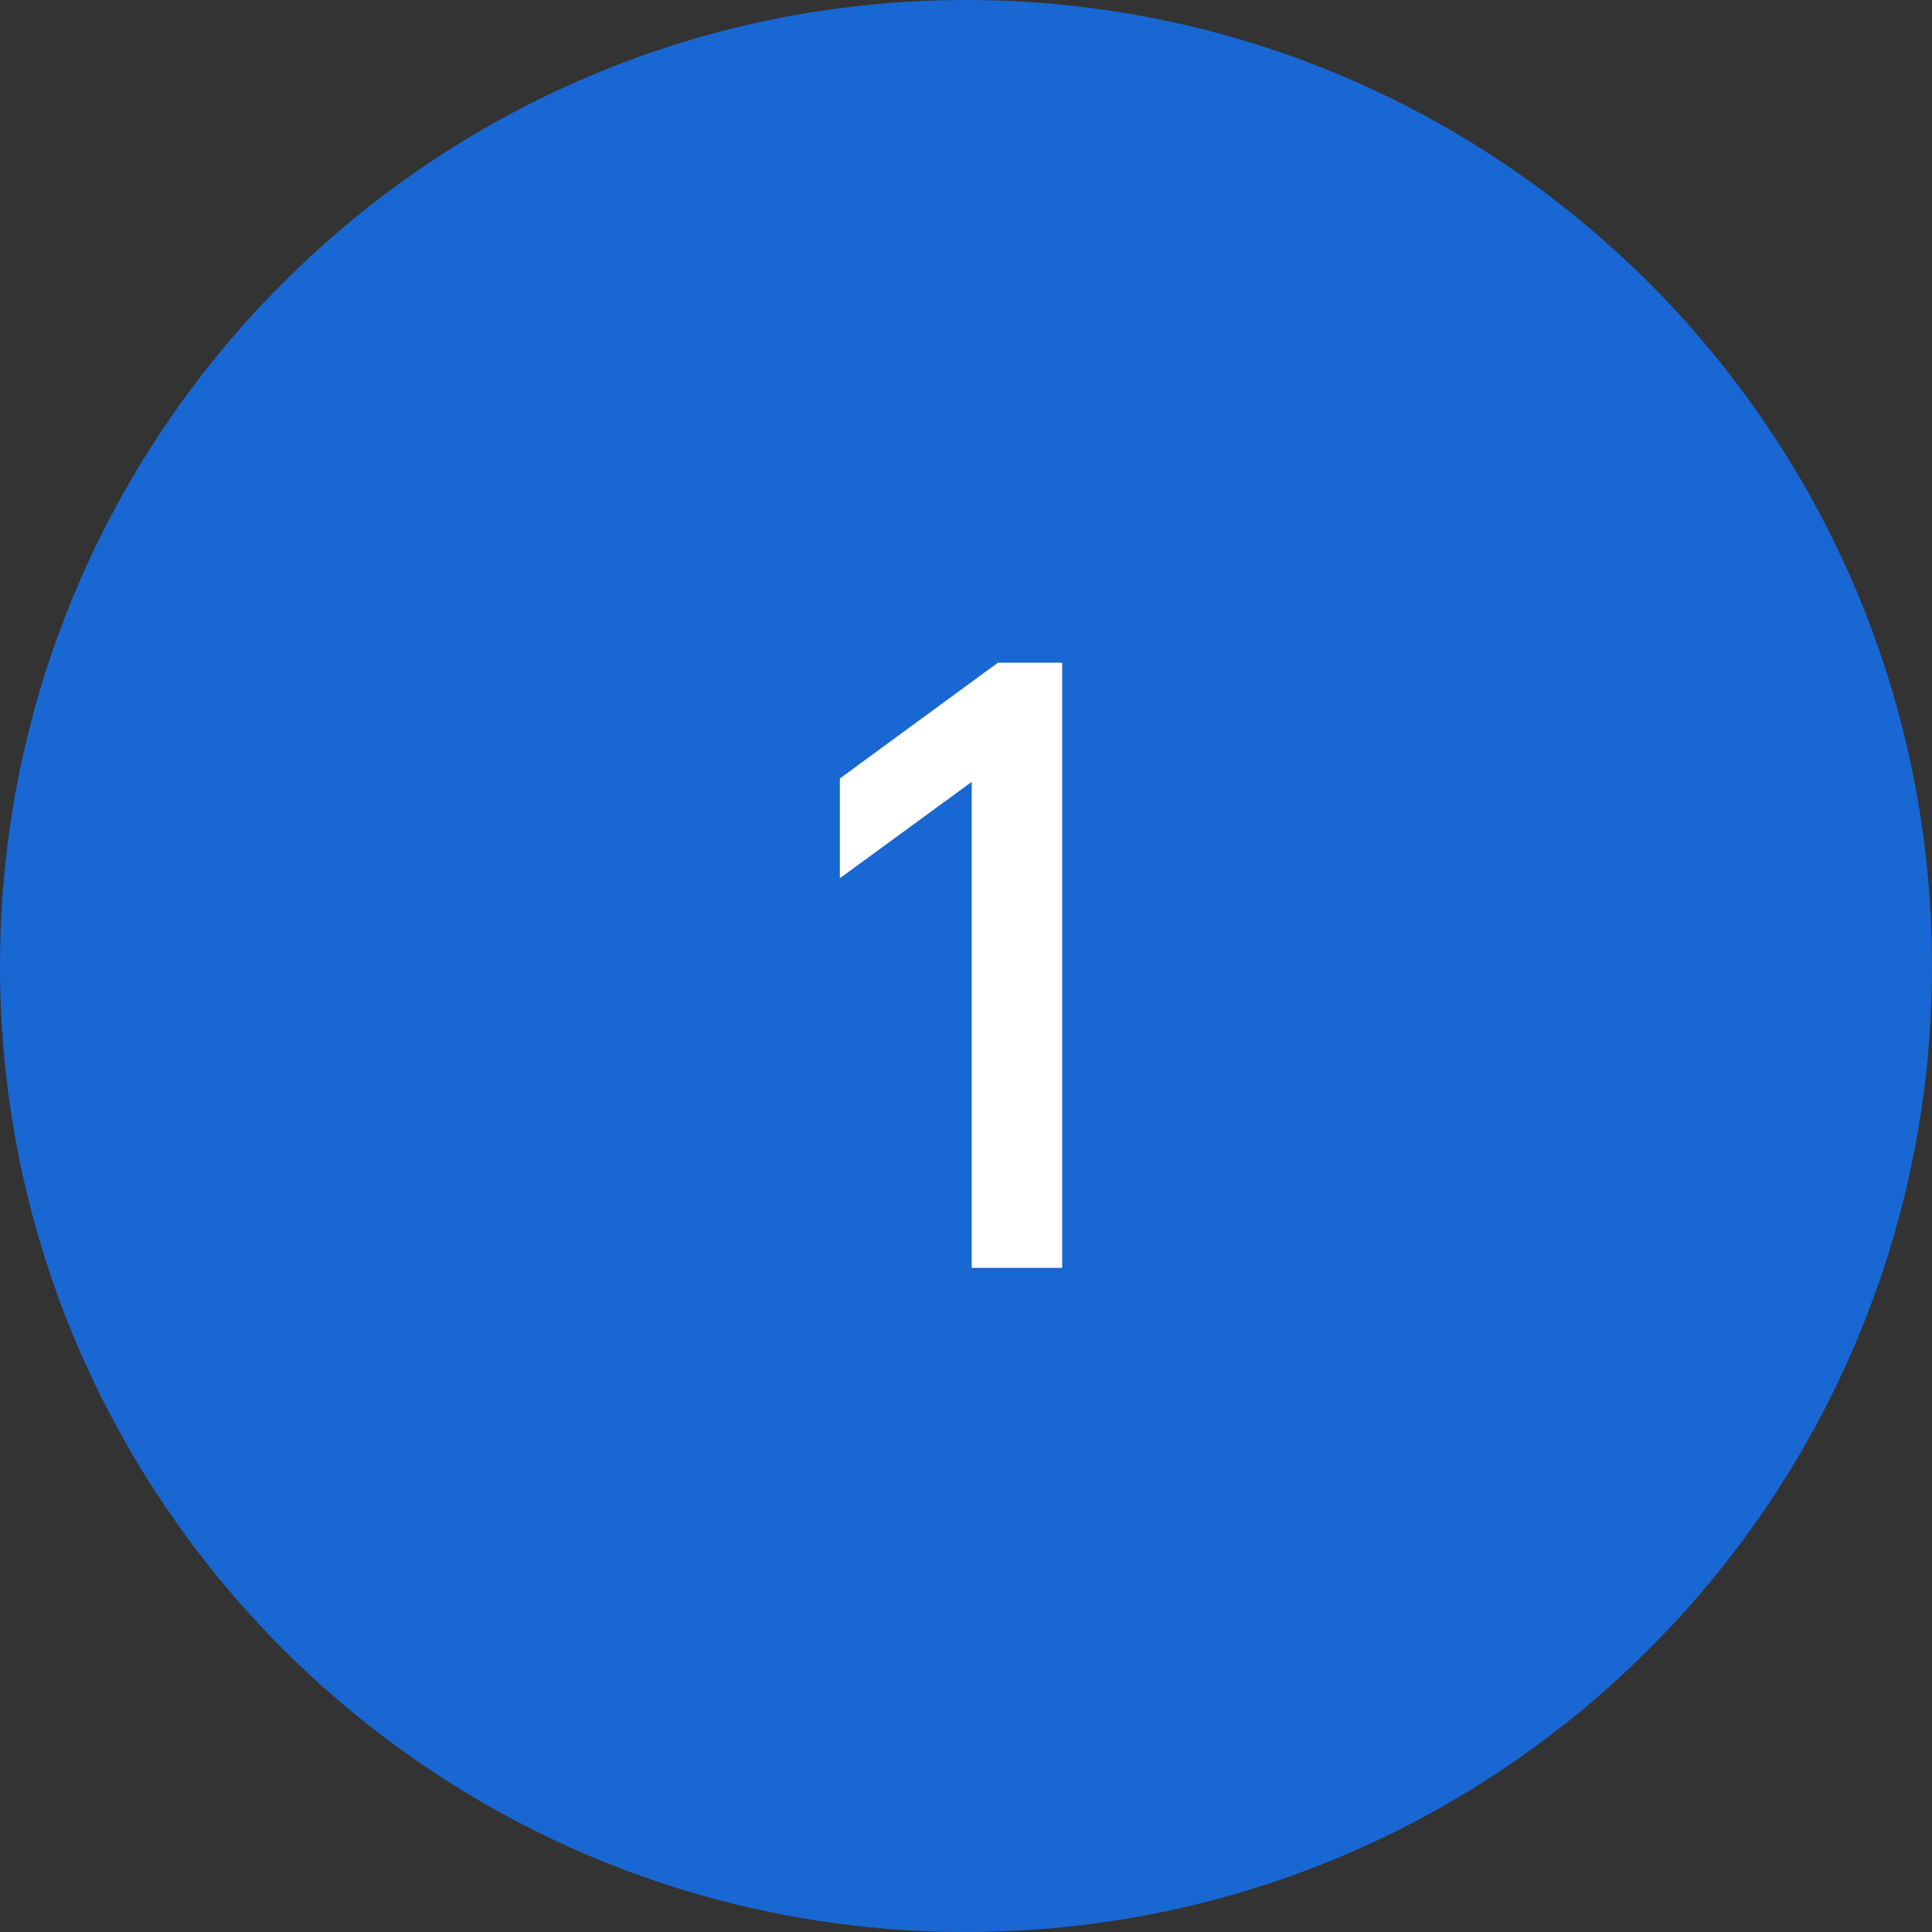 <svg width="32" height="32" viewBox="0 0 32 32" fill="none" xmlns="http://www.w3.org/2000/svg"><rect x="0" y="0" width="32" height="32" fill="#333333" stroke="none"/><g clip-path="url(#clip0_80_90300)"><path d="M32 16c0-8.837-7.163-16-16-16S0 7.163 0 16s7.163 16 16 16 16-7.163 16-16z" fill="#1967D2"/><path d="M16.095 21v-8.05l-2.184 1.596v-1.652l2.618-1.918h1.064V21h-1.498z" fill="#fff"/></g><defs><clipPath id="clip0_80_90300"><path fill="#fff" d="M0 0h32v32H0z"/></clipPath></defs></svg>